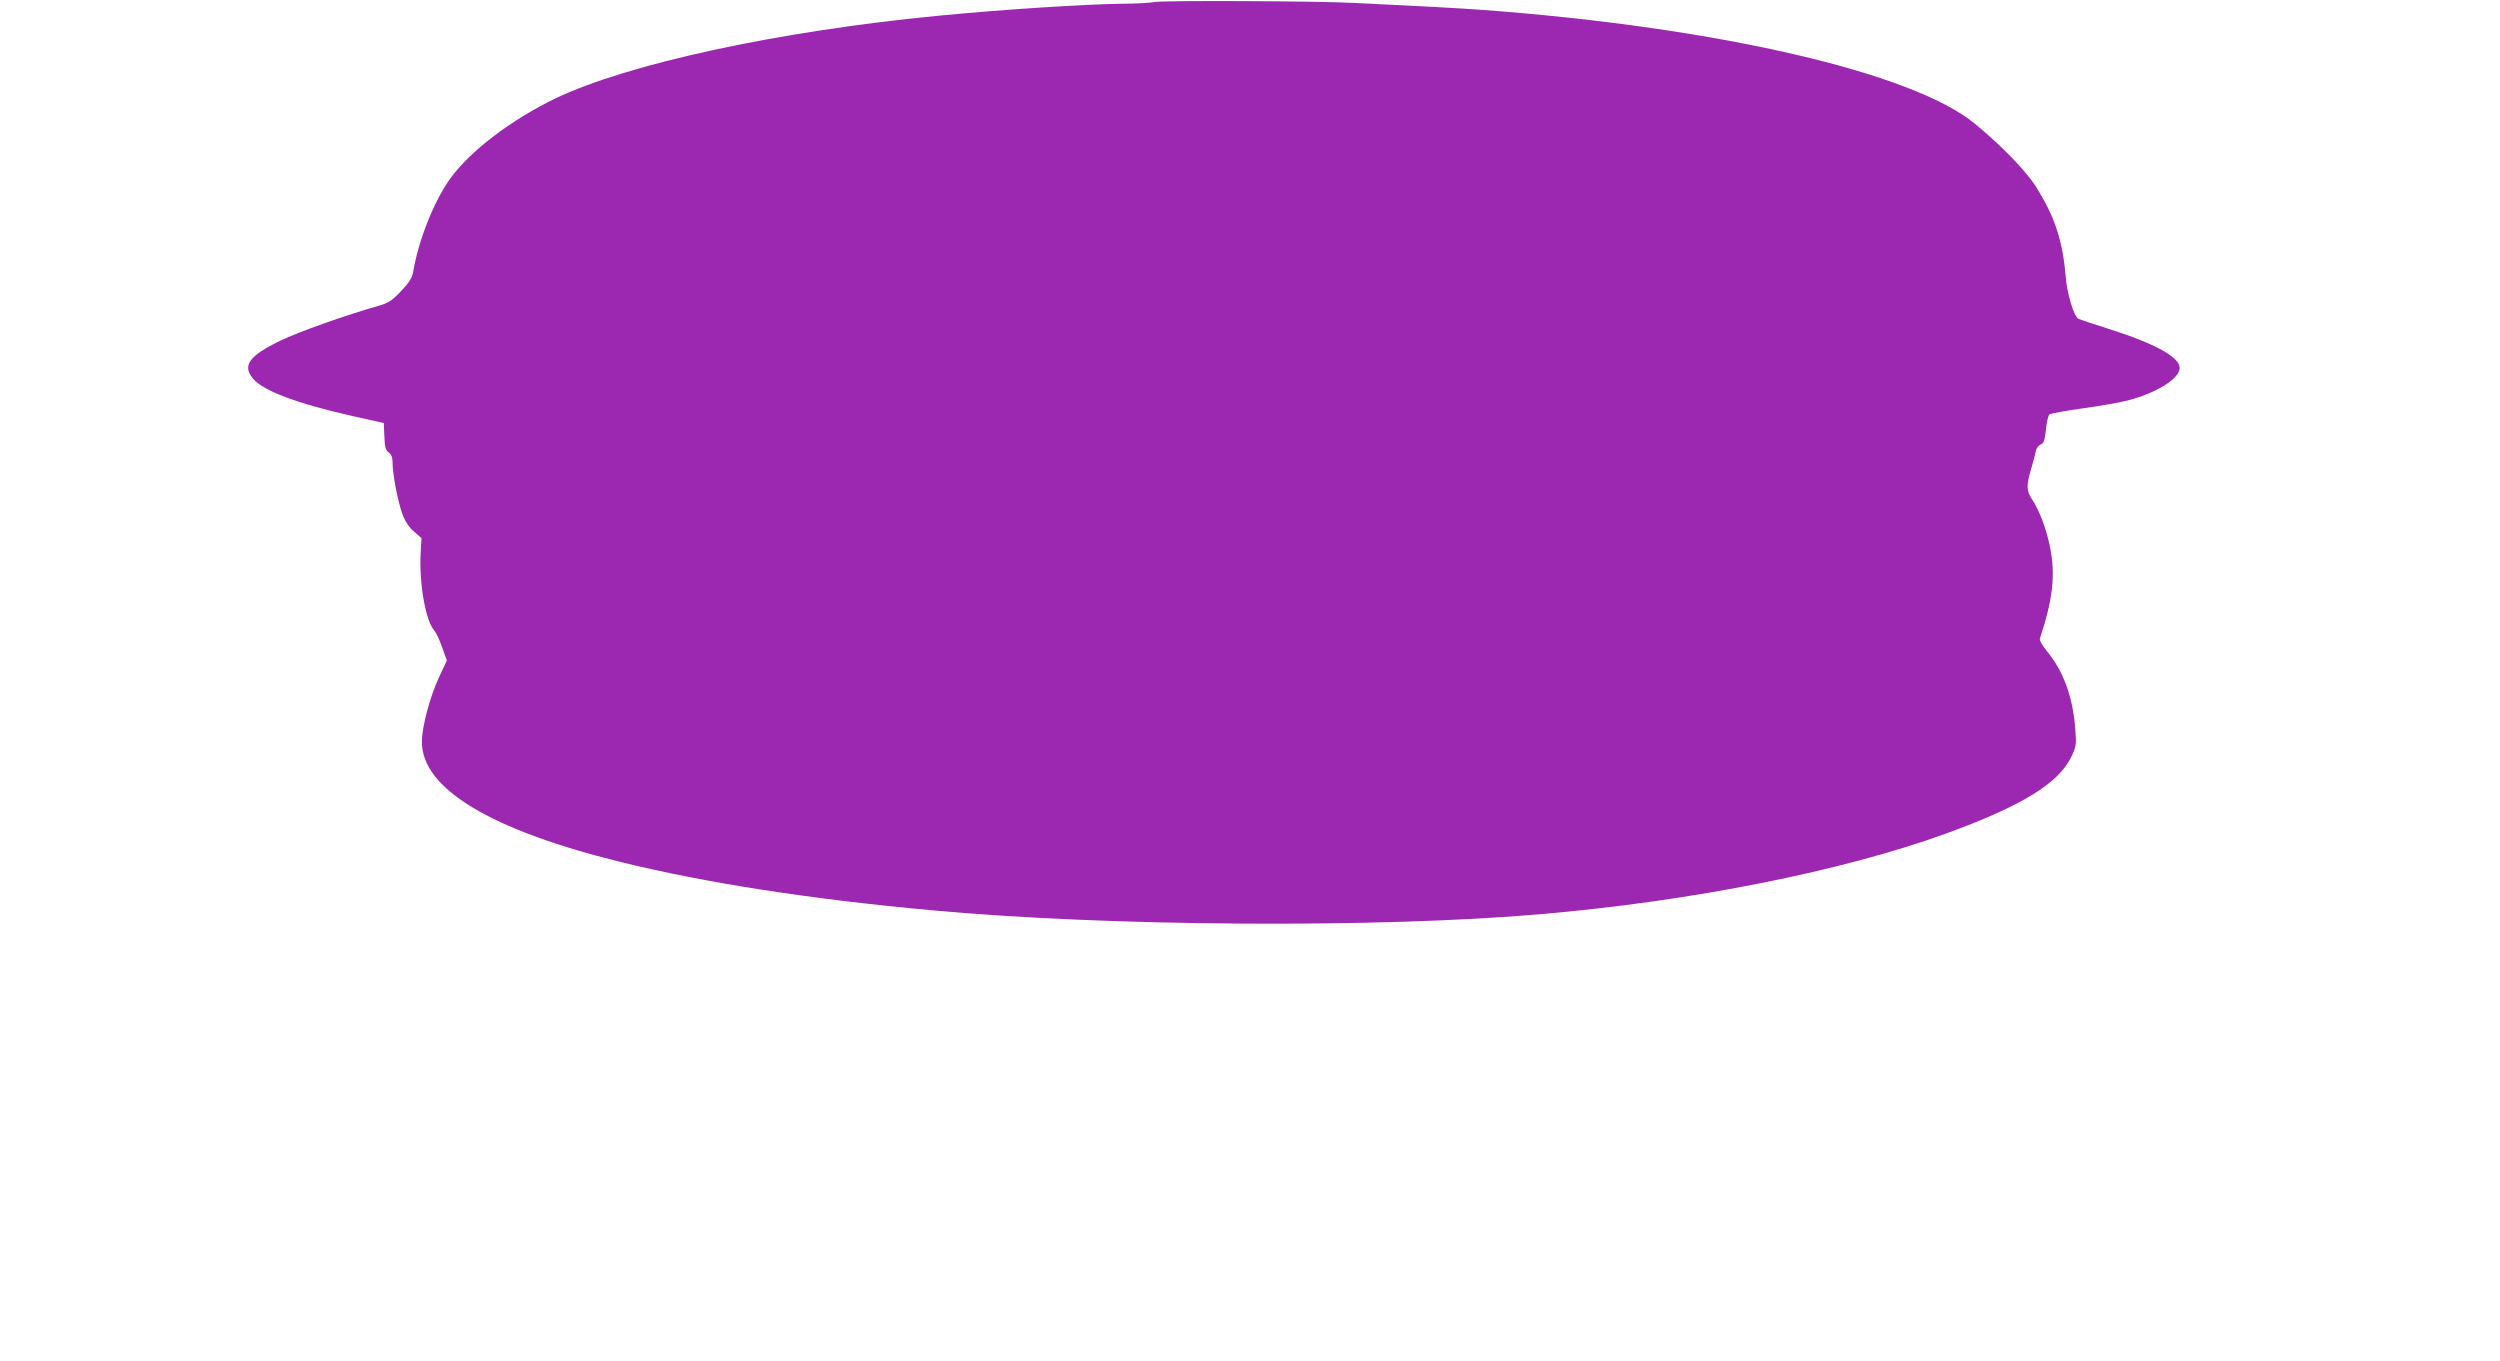 <?xml version="1.0" standalone="no"?>
<!DOCTYPE svg PUBLIC "-//W3C//DTD SVG 20010904//EN"
 "http://www.w3.org/TR/2001/REC-SVG-20010904/DTD/svg10.dtd">
<svg version="1.0" xmlns="http://www.w3.org/2000/svg"
 width="1280pt" height="697pt" viewBox="0 0 1280 697"
 preserveAspectRatio="xMidYMid meet">
<g transform="translate(0,697) scale(0.1,-0.1)"
fill="#9c27b0" stroke="none">
<path d="M5915 6960 c-27 -5 -102 -9 -165 -9 -185 -2 -612 -29 -950 -62 -816
-79 -1587 -246 -1956 -423 -227 -109 -440 -272 -540 -412 -83 -117 -161 -313
-189 -478 -5 -29 -21 -54 -62 -97 -45 -48 -66 -61 -112 -74 -172 -49 -410
-133 -507 -180 -159 -77 -195 -127 -138 -194 52 -62 222 -126 504 -190 l165
-37 3 -69 c2 -55 7 -72 23 -82 13 -10 19 -26 19 -52 0 -61 28 -203 51 -265 14
-37 36 -69 60 -89 l37 -32 -4 -73 c-9 -157 25 -351 70 -401 9 -10 27 -48 40
-86 l24 -67 -40 -85 c-47 -101 -88 -255 -88 -332 1 -239 351 -450 1020 -615
432 -106 963 -189 1585 -246 905 -84 2293 -93 3130 -20 772 67 1539 220 2071
413 389 142 577 258 641 396 23 49 25 60 18 143 -12 159 -61 293 -144 393 -23
28 -40 57 -37 65 67 202 81 327 52 470 -19 93 -54 186 -91 242 -30 45 -31 70
-6 156 11 37 22 79 25 94 3 15 15 29 25 33 15 5 20 19 26 75 4 38 12 73 18 78
7 5 83 19 169 31 87 12 192 30 233 41 145 37 265 112 265 166 0 55 -124 124
-360 199 -80 25 -151 49 -159 53 -23 13 -58 128 -65 219 -15 182 -57 307 -152
457 -49 79 -176 210 -312 322 -317 262 -1312 493 -2517 583 -123 9 -322 20
-660 36 -191 10 -970 13 -1020 5z"/>
</g>
</svg>
